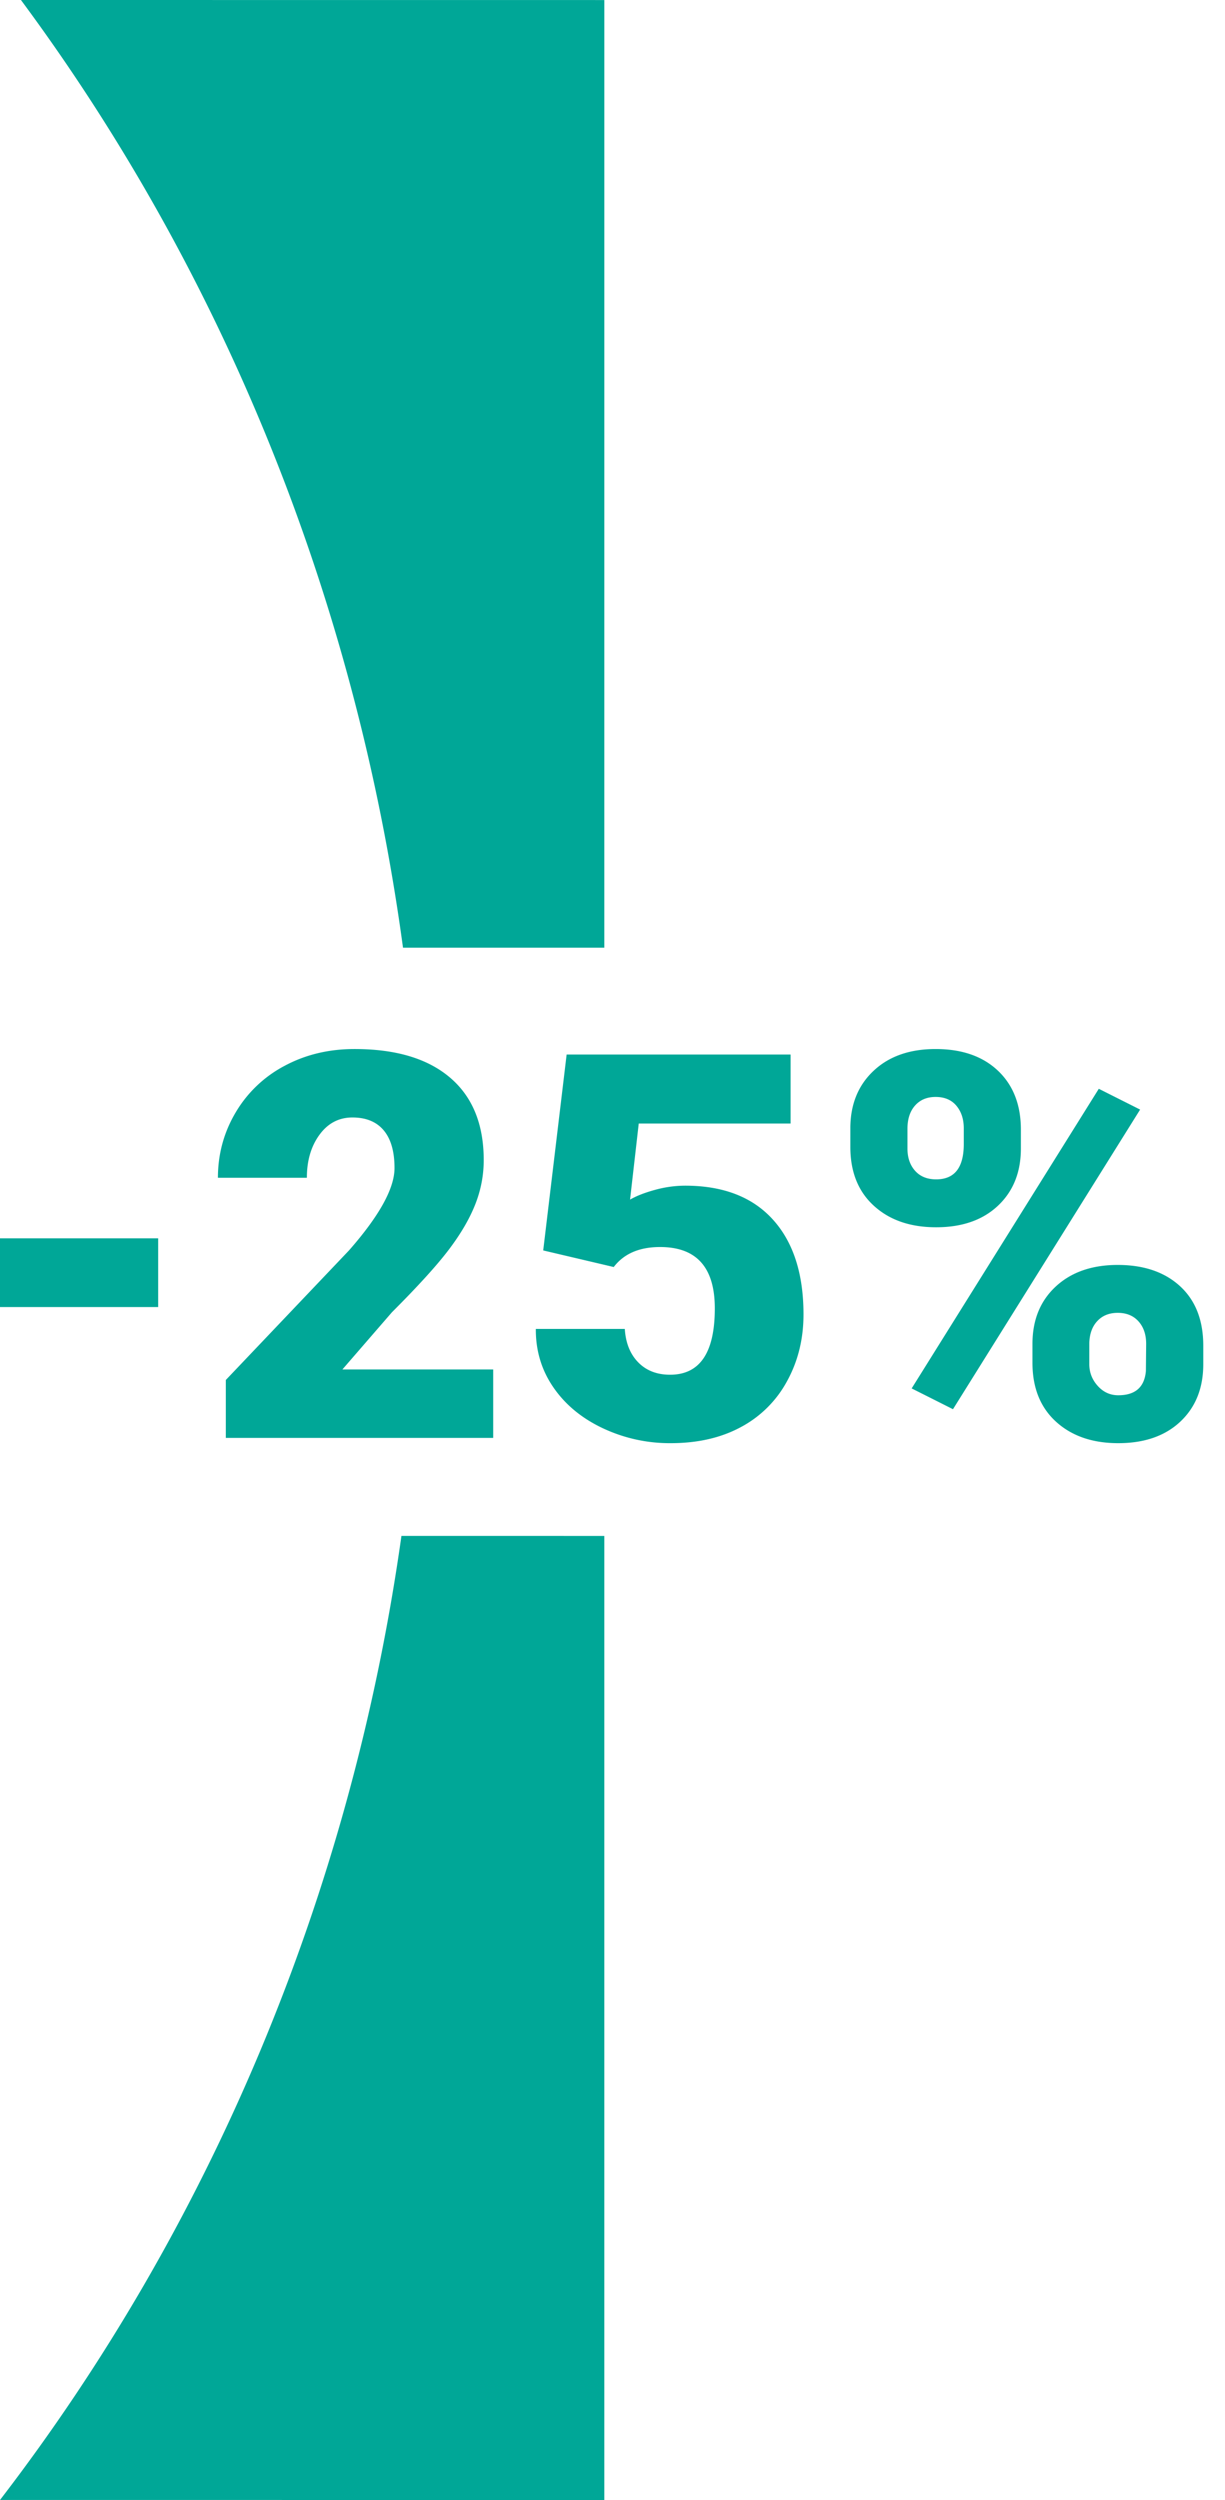 <svg xmlns="http://www.w3.org/2000/svg" width="75" height="153" fill="#00a797"><path d="M36.999 93.999v59H0c12.725-16.554 21.448-36.79 24.578-59zM1.282 0 37 .003 36.999 58H24.674C21.732 36.272 13.441 16.408 1.282 0M9.684 79.992H0v-4.206h9.684zM30.196 88h-16.37v-3.545l7.54-7.928q2.788-3.174 2.788-5.043 0-1.515-.66-2.304-.661-.79-1.918-.79-1.241 0-2.014 1.056-.774 1.055-.774 2.634h-5.446q0-2.16 1.08-3.988a7.57 7.57 0 0 1 2.996-2.86q1.918-1.031 4.287-1.031 3.802 0 5.857 1.756 2.055 1.755 2.054 5.044 0 1.385-.515 2.698-.516 1.314-1.604 2.756-1.087 1.442-3.504 3.859l-3.03 3.497h9.233zM33.258 76.527l1.434-11.988h13.712v4.222h-9.297l-.532 4.656q.58-.338 1.523-.596a7 7 0 0 1 1.845-.258q3.496 0 5.374 2.071 1.877 2.07 1.877 5.809 0 2.255-1.007 4.085a6.9 6.9 0 0 1-2.828 2.811q-1.821.984-4.302.983a9.6 9.6 0 0 1-4.141-.91q-1.935-.91-3.03-2.498-1.095-1.587-1.08-3.585h5.447q.081 1.29.822 2.047t1.95.757q2.739 0 2.739-4.06 0-3.756-3.352-3.755-1.901 0-2.836 1.224zM52.062 69.05q0-2.175 1.418-3.512t3.803-1.337q2.416 0 3.819 1.329 1.401 1.33 1.401 3.601v1.16q0 2.175-1.401 3.497-1.402 1.321-3.787 1.321-2.37 0-3.81-1.313-1.443-1.313-1.443-3.601zm3.497 1.242q0 .837.467 1.361t1.289.524q1.692 0 1.692-2.16v-.966q0-.838-.451-1.378t-1.273-.54q-.79 0-1.257.524t-.467 1.426zm7.653 11.956q0-2.192 1.426-3.513 1.427-1.321 3.795-1.321 2.4 0 3.819 1.305 1.418 1.305 1.418 3.641v1.128q0 2.191-1.402 3.513-1.402 1.32-3.803 1.321-2.368 0-3.81-1.313t-1.443-3.601zm3.48 1.24q0 .757.516 1.33.516.572 1.257.572 1.563 0 1.692-1.483l.016-1.66q0-.854-.467-1.377-.467-.524-1.273-.524-.775 0-1.24.492-.468.49-.5 1.329zm-8.346 2.756-2.53-1.273 11.457-18.337 2.53 1.273z"/></svg>